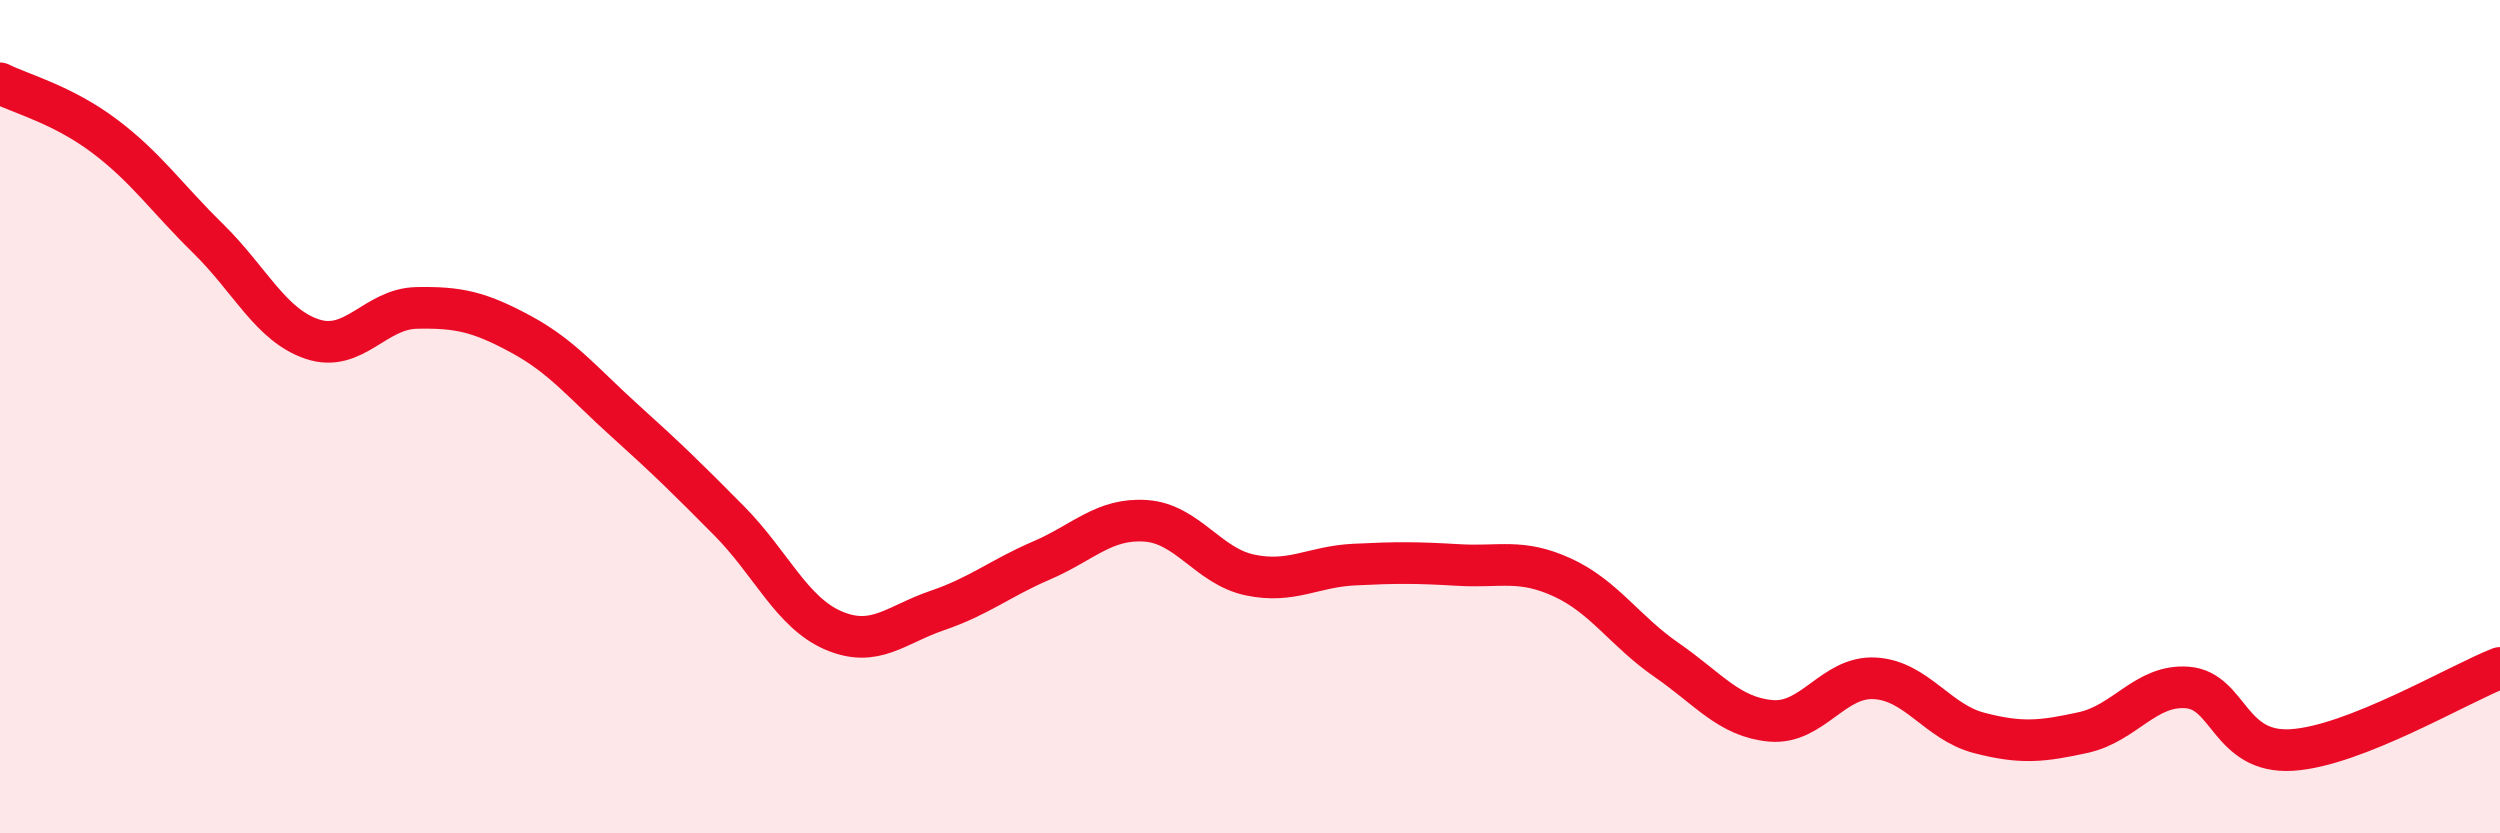 
    <svg width="60" height="20" viewBox="0 0 60 20" xmlns="http://www.w3.org/2000/svg">
      <path
        d="M 0,2 C 0.5,2.25 1.5,2.51 2.5,3.26 C 3.5,4.01 4,4.75 5,5.73 C 6,6.71 6.5,7.81 7.5,8.14 C 8.5,8.47 9,7.41 10,7.39 C 11,7.37 11.5,7.48 12.5,8.02 C 13.5,8.56 14,9.2 15,10.1 C 16,11 16.5,11.49 17.5,12.5 C 18.5,13.51 19,14.7 20,15.13 C 21,15.56 21.5,14.99 22.5,14.65 C 23.5,14.31 24,13.88 25,13.45 C 26,13.02 26.5,12.43 27.5,12.5 C 28.5,12.57 29,13.59 30,13.8 C 31,14.01 31.5,13.6 32.5,13.55 C 33.5,13.5 34,13.5 35,13.56 C 36,13.62 36.5,13.4 37.5,13.86 C 38.5,14.32 39,15.15 40,15.84 C 41,16.53 41.5,17.21 42.5,17.3 C 43.5,17.39 44,16.22 45,16.28 C 46,16.34 46.5,17.33 47.5,17.59 C 48.5,17.85 49,17.8 50,17.58 C 51,17.36 51.5,16.42 52.5,16.5 C 53.5,16.58 53.5,18.09 55,18 C 56.5,17.91 59,16.42 60,16.03L60 20L0 20Z"
        fill="#EB0A25"
        opacity="0.1"
        stroke-linecap="round"
        stroke-linejoin="round"
      />
      <path
        d="M 0,2 C 0.5,2.25 1.5,2.51 2.5,3.26 C 3.5,4.01 4,4.75 5,5.73 C 6,6.71 6.5,7.81 7.5,8.14 C 8.5,8.47 9,7.41 10,7.39 C 11,7.37 11.5,7.48 12.5,8.02 C 13.5,8.56 14,9.2 15,10.1 C 16,11 16.5,11.49 17.5,12.5 C 18.5,13.51 19,14.7 20,15.13 C 21,15.56 21.5,14.99 22.5,14.65 C 23.5,14.31 24,13.88 25,13.45 C 26,13.02 26.5,12.43 27.5,12.5 C 28.5,12.57 29,13.59 30,13.8 C 31,14.01 31.5,13.6 32.5,13.55 C 33.5,13.5 34,13.5 35,13.56 C 36,13.62 36.5,13.4 37.5,13.86 C 38.5,14.32 39,15.15 40,15.84 C 41,16.53 41.5,17.21 42.5,17.3 C 43.5,17.39 44,16.22 45,16.28 C 46,16.34 46.5,17.33 47.5,17.59 C 48.5,17.85 49,17.8 50,17.58 C 51,17.36 51.5,16.42 52.5,16.5 C 53.5,16.58 53.5,18.09 55,18 C 56.5,17.91 59,16.42 60,16.03"
        stroke="#EB0A25"
        stroke-width="1"
        fill="none"
        stroke-linecap="round"
        stroke-linejoin="round"
      />
    </svg>
  